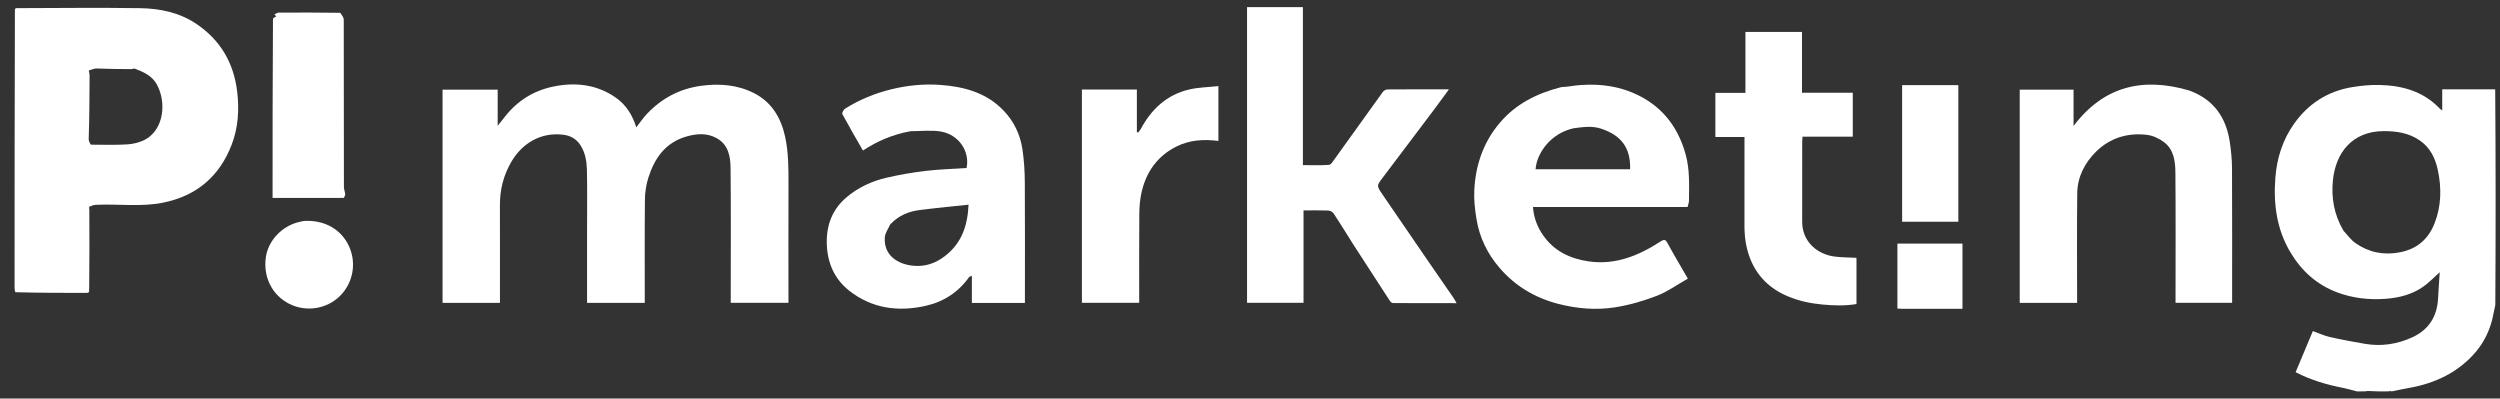 <svg width="138" height="22" viewBox="0 0 138 22" fill="none" xmlns="http://www.w3.org/2000/svg">
<rect x="0" y="0" width="138" height="22" fill="#333333" stroke="none"/>
<path d="M130.108 21.606C129.85 21.544 129.619 21.468 129.383 21.421C128.456 21.24 127.555 20.983 126.719 20.544C127.037 19.784 127.346 19.048 127.67 18.274C127.985 18.387 128.284 18.529 128.599 18.601C129.247 18.749 129.901 18.87 130.555 18.981C131.47 19.136 132.356 18.995 133.189 18.605C134.08 18.186 134.533 17.457 134.581 16.472C134.603 16.011 134.64 15.55 134.674 15.025C134.336 15.326 134.071 15.61 133.76 15.827C133.133 16.262 132.424 16.442 131.658 16.496C130.753 16.56 129.881 16.458 129.037 16.148C127.912 15.734 127.068 14.983 126.447 13.955C125.672 12.671 125.488 11.264 125.599 9.816C125.681 8.735 126.004 7.705 126.649 6.807C127.435 5.714 128.494 5.035 129.823 4.813C130.325 4.729 130.841 4.679 131.35 4.69C132.609 4.719 133.768 5.042 134.674 5.992C134.701 6.02 134.736 6.039 134.811 6.096C134.811 5.69 134.811 5.326 134.811 4.931C135.799 4.931 136.753 4.931 137.735 4.931C137.765 8.888 137.765 12.845 137.741 16.838C137.671 17.125 137.636 17.377 137.575 17.622C137.408 18.282 137.116 18.888 136.679 19.406C135.703 20.562 134.415 21.164 132.946 21.42C132.636 21.474 132.328 21.544 132.019 21.606C132.019 21.606 131.988 21.606 131.966 21.584C131.865 21.577 131.786 21.591 131.707 21.606C131.393 21.606 131.079 21.606 130.729 21.583C130.572 21.575 130.452 21.591 130.333 21.606C130.266 21.606 130.199 21.606 130.108 21.606ZM129.358 12.733C129.576 12.963 129.764 13.237 130.018 13.416C130.754 13.933 131.575 14.1 132.47 13.928C133.418 13.747 134.046 13.203 134.392 12.317C134.767 11.357 134.778 10.364 134.566 9.379C134.428 8.737 134.15 8.146 133.562 7.746C132.951 7.331 132.281 7.235 131.568 7.238C129.836 7.248 128.936 8.439 128.779 9.928C128.677 10.896 128.832 11.834 129.358 12.733Z" fill="white"/>
<path d="M130.36 21.606C130.453 21.59 130.573 21.575 130.7 21.582C130.601 21.606 130.494 21.606 130.36 21.606Z" fill="white"/>
<path d="M131.731 21.606C131.785 21.591 131.864 21.576 131.95 21.584C131.889 21.606 131.823 21.606 131.731 21.606Z" fill="white"/>
<path d="M32.406 12.675C32.406 11.562 32.423 10.479 32.398 9.397C32.387 8.918 32.315 8.442 32.04 8.013C31.81 7.656 31.476 7.484 31.094 7.437C29.885 7.288 28.829 7.876 28.208 8.962C27.784 9.703 27.592 10.488 27.595 11.335C27.602 13.124 27.597 14.912 27.597 16.718C26.536 16.718 25.491 16.718 24.429 16.718C24.429 12.801 24.429 8.883 24.429 4.948C25.431 4.948 26.435 4.948 27.472 4.948C27.472 5.582 27.472 6.219 27.472 6.944C27.648 6.722 27.768 6.571 27.888 6.42C28.572 5.553 29.464 5.003 30.534 4.78C31.761 4.524 32.954 4.659 33.999 5.394C34.545 5.777 34.914 6.34 35.121 7.03C35.333 6.761 35.504 6.503 35.715 6.282C36.528 5.426 37.511 4.9 38.694 4.738C39.708 4.599 40.693 4.675 41.606 5.133C42.581 5.622 43.104 6.482 43.335 7.529C43.526 8.399 43.527 9.282 43.525 10.166C43.518 12.341 43.523 14.516 43.523 16.713C42.472 16.713 41.426 16.713 40.337 16.713C40.337 16.62 40.337 16.511 40.337 16.402C40.337 14.029 40.352 11.656 40.328 9.283C40.321 8.644 40.213 7.992 39.566 7.63C39.026 7.328 38.454 7.372 37.884 7.537C36.73 7.872 36.128 8.733 35.789 9.81C35.669 10.191 35.604 10.605 35.6 11.004C35.581 12.902 35.591 14.8 35.591 16.717C34.491 16.717 33.467 16.717 32.406 16.717C32.406 15.383 32.406 14.045 32.406 12.675Z" fill="white"/>
<path d="M74.454 13.098C74.165 12.647 73.902 12.208 73.616 11.783C73.559 11.698 73.422 11.625 73.319 11.621C72.873 11.604 72.426 11.614 71.955 11.614C71.955 13.313 71.955 15.004 71.955 16.715C70.906 16.715 69.882 16.715 68.837 16.715C68.837 11.289 68.837 5.852 68.837 0.394C69.847 0.394 70.871 0.394 71.92 0.394C71.92 3.276 71.92 6.174 71.92 9.115C72.416 9.115 72.891 9.135 73.362 9.1C73.471 9.092 73.579 8.907 73.665 8.787C74.555 7.551 75.439 6.31 76.332 5.076C76.383 5.004 76.497 4.938 76.583 4.937C77.694 4.928 78.804 4.931 79.984 4.931C79.691 5.33 79.434 5.685 79.171 6.035C78.202 7.321 77.229 8.603 76.263 9.89C75.979 10.268 75.993 10.272 76.386 10.842C77.198 12.02 78.002 13.203 78.811 14.382C79.284 15.072 79.763 15.759 80.237 16.448C80.292 16.528 80.335 16.615 80.405 16.735C79.201 16.735 78.049 16.737 76.896 16.73C76.838 16.729 76.76 16.667 76.724 16.613C76.031 15.552 75.344 14.488 74.656 13.424C74.591 13.323 74.532 13.218 74.454 13.098Z" fill="white"/>
<path d="M86.47 4.788C87.881 4.562 89.237 4.648 90.506 5.296C91.844 5.979 92.655 7.096 93.051 8.534C93.281 9.371 93.237 10.224 93.232 11.076C93.232 11.19 93.182 11.305 93.153 11.428C90.307 11.428 87.479 11.428 84.62 11.428C84.663 12.015 84.859 12.53 85.183 12.992C85.787 13.856 86.654 14.274 87.675 14.426C89.168 14.647 90.453 14.112 91.664 13.329C91.888 13.184 91.949 13.237 92.061 13.445C92.4 14.071 92.767 14.682 93.17 15.38C92.59 15.708 92.052 16.098 91.453 16.33C90.709 16.617 89.926 16.844 89.139 16.966C88.086 17.13 87.025 17.037 85.984 16.765C84.723 16.434 83.65 15.792 82.796 14.811C82.118 14.032 81.67 13.122 81.503 12.099C81.417 11.576 81.356 11.037 81.381 10.51C81.448 9.127 81.868 7.871 82.781 6.789C83.681 5.721 84.853 5.152 86.166 4.813C86.255 4.79 86.353 4.806 86.47 4.788ZM86.871 7.079C85.604 7.349 84.825 8.455 84.764 9.344C86.504 9.344 88.244 9.344 89.984 9.344C90.01 8.163 89.509 7.485 88.399 7.108C87.903 6.939 87.416 7.006 86.871 7.079Z" fill="white"/>
<path d="M50.269 7.242C49.301 7.415 48.438 7.779 47.635 8.31C47.25 7.638 46.862 6.974 46.497 6.298C46.466 6.239 46.564 6.053 46.648 6C47.433 5.502 48.286 5.155 49.188 4.932C50.089 4.71 51.009 4.62 51.931 4.689C53.226 4.785 54.446 5.118 55.386 6.091C55.968 6.693 56.321 7.431 56.441 8.256C56.527 8.842 56.565 9.44 56.569 10.034C56.584 12.157 56.575 14.28 56.575 16.403C56.575 16.505 56.575 16.607 56.575 16.721C55.591 16.721 54.629 16.721 53.647 16.721C53.647 16.228 53.647 15.743 53.647 15.225C53.577 15.256 53.519 15.262 53.496 15.294C52.897 16.135 52.085 16.662 51.084 16.885C49.569 17.223 48.133 17.027 46.891 16.057C46.057 15.406 45.661 14.502 45.638 13.425C45.617 12.4 45.959 11.543 46.731 10.888C47.367 10.35 48.121 9.998 48.931 9.811C49.638 9.647 50.357 9.522 51.078 9.436C51.831 9.347 52.593 9.325 53.356 9.273C53.545 8.339 52.913 7.418 51.915 7.257C51.388 7.173 50.837 7.242 50.269 7.242ZM49.141 12.388C49.037 12.621 48.862 12.849 48.843 13.089C48.766 14.085 49.541 14.588 50.419 14.67C51.07 14.732 51.645 14.534 52.168 14.129C53.071 13.429 53.41 12.487 53.465 11.298C52.532 11.399 51.641 11.482 50.754 11.595C50.146 11.674 49.593 11.903 49.141 12.388Z" fill="white"/>
<path d="M120.841 4.993C122.188 5.482 122.878 6.472 123.083 7.827C123.156 8.311 123.205 8.804 123.207 9.293C123.22 11.759 123.213 14.226 123.213 16.714C122.182 16.714 121.158 16.714 120.09 16.714C120.09 16.62 120.09 16.51 120.09 16.401C120.09 14.111 120.102 11.821 120.082 9.531C120.077 8.914 120.002 8.267 119.464 7.854C119.198 7.649 118.848 7.485 118.519 7.445C117.448 7.314 116.469 7.613 115.699 8.374C115.076 8.989 114.675 9.767 114.664 10.663C114.64 12.675 114.657 14.688 114.657 16.718C113.555 16.718 112.53 16.718 111.489 16.718C111.489 12.801 111.489 8.883 111.489 4.948C112.471 4.948 113.454 4.948 114.46 4.948C114.46 5.597 114.46 6.247 114.46 6.953C116.136 4.739 118.292 4.254 120.841 4.993Z" fill="white"/>
<path d="M101.354 5.118C101.675 5.118 101.965 5.118 102.273 5.118C102.273 5.927 102.273 6.722 102.273 7.543C101.358 7.543 100.438 7.543 99.497 7.543C99.491 7.655 99.482 7.745 99.482 7.835C99.481 9.302 99.483 10.769 99.48 12.236C99.478 13.342 100.318 14.066 101.345 14.171C101.713 14.209 102.085 14.212 102.469 14.232C102.468 14.226 102.478 14.256 102.478 14.285C102.479 15.107 102.478 15.928 102.478 16.783C101.859 16.889 101.246 16.868 100.622 16.812C99.95 16.752 99.306 16.616 98.689 16.357C97.713 15.947 96.999 15.269 96.607 14.269C96.374 13.674 96.291 13.058 96.294 12.422C96.3 10.811 96.296 9.2 96.296 7.564C95.757 7.564 95.231 7.564 94.689 7.564C94.689 6.744 94.689 5.949 94.689 5.128C95.232 5.128 95.778 5.128 96.348 5.128C96.348 3.996 96.348 2.888 96.348 1.763C97.397 1.763 98.421 1.763 99.47 1.763C99.47 2.867 99.47 3.975 99.47 5.118C100.104 5.118 100.713 5.118 101.354 5.118Z" fill="white"/>
<path d="M67.256 5.806C67.256 6.477 67.256 7.117 67.256 7.779C66.432 7.676 65.671 7.728 64.962 8.076C63.902 8.598 63.275 9.473 63.016 10.608C62.929 10.992 62.893 11.395 62.89 11.79C62.876 13.424 62.884 15.057 62.884 16.713C61.834 16.713 60.789 16.713 59.721 16.713C59.721 12.805 59.721 8.881 59.721 4.944C60.728 4.944 61.731 4.944 62.755 4.944C62.755 5.732 62.755 6.509 62.755 7.285C62.776 7.297 62.796 7.309 62.817 7.32C62.865 7.26 62.924 7.206 62.96 7.14C63.554 6.024 64.413 5.22 65.668 4.934C66.171 4.82 66.698 4.813 67.256 4.752C67.256 5.138 67.256 5.456 67.256 5.806Z" fill="white"/>
<path d="M108.1 11.858C108.1 11.992 108.1 12.095 108.1 12.238C107.576 12.238 107.06 12.238 106.544 12.238C106.035 12.238 105.526 12.238 104.997 12.238C104.997 9.726 104.997 7.224 104.997 4.701C106.012 4.701 107.036 4.701 108.1 4.701C108.1 7.07 108.1 9.449 108.1 11.858Z" fill="white"/>
<path d="M105.047 17.047C104.926 17.043 104.836 17.038 104.737 17.033C104.737 15.831 104.737 14.649 104.737 13.446C105.928 13.446 107.117 13.446 108.328 13.446C108.328 14.627 108.328 15.816 108.328 17.047C107.25 17.047 106.164 17.047 105.047 17.047Z" fill="white"/>
<path d="M0.817 16.054C0.813 15.982 0.805 15.909 0.805 15.837C0.805 10.744 0.806 5.651 0.823 0.524C0.853 0.479 0.863 0.466 0.868 0.45C3.155 0.446 5.443 0.416 7.73 0.451C8.834 0.468 9.915 0.69 10.857 1.33C12.175 2.226 12.903 3.476 13.092 5.058C13.212 6.058 13.15 7.04 12.792 7.978C12.125 9.721 10.868 10.802 9.031 11.181C7.788 11.438 6.53 11.245 5.28 11.306C5.168 11.311 5.058 11.355 4.924 11.415C4.912 11.485 4.922 11.521 4.931 11.557C4.936 12.995 4.941 14.432 4.923 15.908C4.909 16.002 4.917 16.058 4.925 16.115C4.882 16.133 4.84 16.168 4.797 16.168C3.478 16.168 2.159 16.165 0.839 16.131C0.848 16.079 0.841 16.064 0.817 16.054ZM7.425 3.783C7.384 3.79 7.344 3.797 7.246 3.815C6.598 3.811 5.95 3.808 5.284 3.779C5.25 3.787 5.215 3.796 5.137 3.815C5.069 3.835 5.001 3.854 4.9 3.896C4.91 3.951 4.921 4.007 4.945 4.12C4.94 5.308 4.936 6.495 4.895 7.714C4.919 7.807 4.942 7.899 5.019 7.986C5.694 7.985 6.37 8.014 7.041 7.969C7.385 7.946 7.757 7.854 8.053 7.682C9.074 7.091 9.182 5.599 8.652 4.653C8.383 4.172 7.919 3.972 7.425 3.783Z" fill="white"/>
<path d="M19.053 10.686C19.058 10.713 19.063 10.739 19.045 10.793C19.008 10.856 18.995 10.891 18.982 10.925C18.953 10.928 18.925 10.931 18.87 10.92C18.828 10.912 18.811 10.918 18.795 10.925C17.559 10.925 16.323 10.925 15.046 10.925C15.046 7.638 15.046 4.348 15.068 1.021C15.143 0.959 15.197 0.935 15.248 0.911C15.212 0.867 15.18 0.826 15.147 0.786C15.232 0.749 15.295 0.722 15.358 0.696C16.484 0.692 17.611 0.688 18.782 0.707C18.879 0.847 18.974 0.964 18.975 1.082C18.983 4.156 18.98 7.231 18.984 10.306C18.985 10.433 19.029 10.559 19.053 10.686Z" fill="white"/>
<path d="M16.766 12.198C17.906 12.124 18.85 12.663 19.273 13.609C19.689 14.54 19.487 15.624 18.763 16.34C18.033 17.062 16.894 17.238 15.971 16.773C15.024 16.295 14.522 15.301 14.674 14.206C14.806 13.253 15.604 12.431 16.587 12.236C16.638 12.226 16.688 12.214 16.766 12.198Z" fill="white"/>
</svg>
